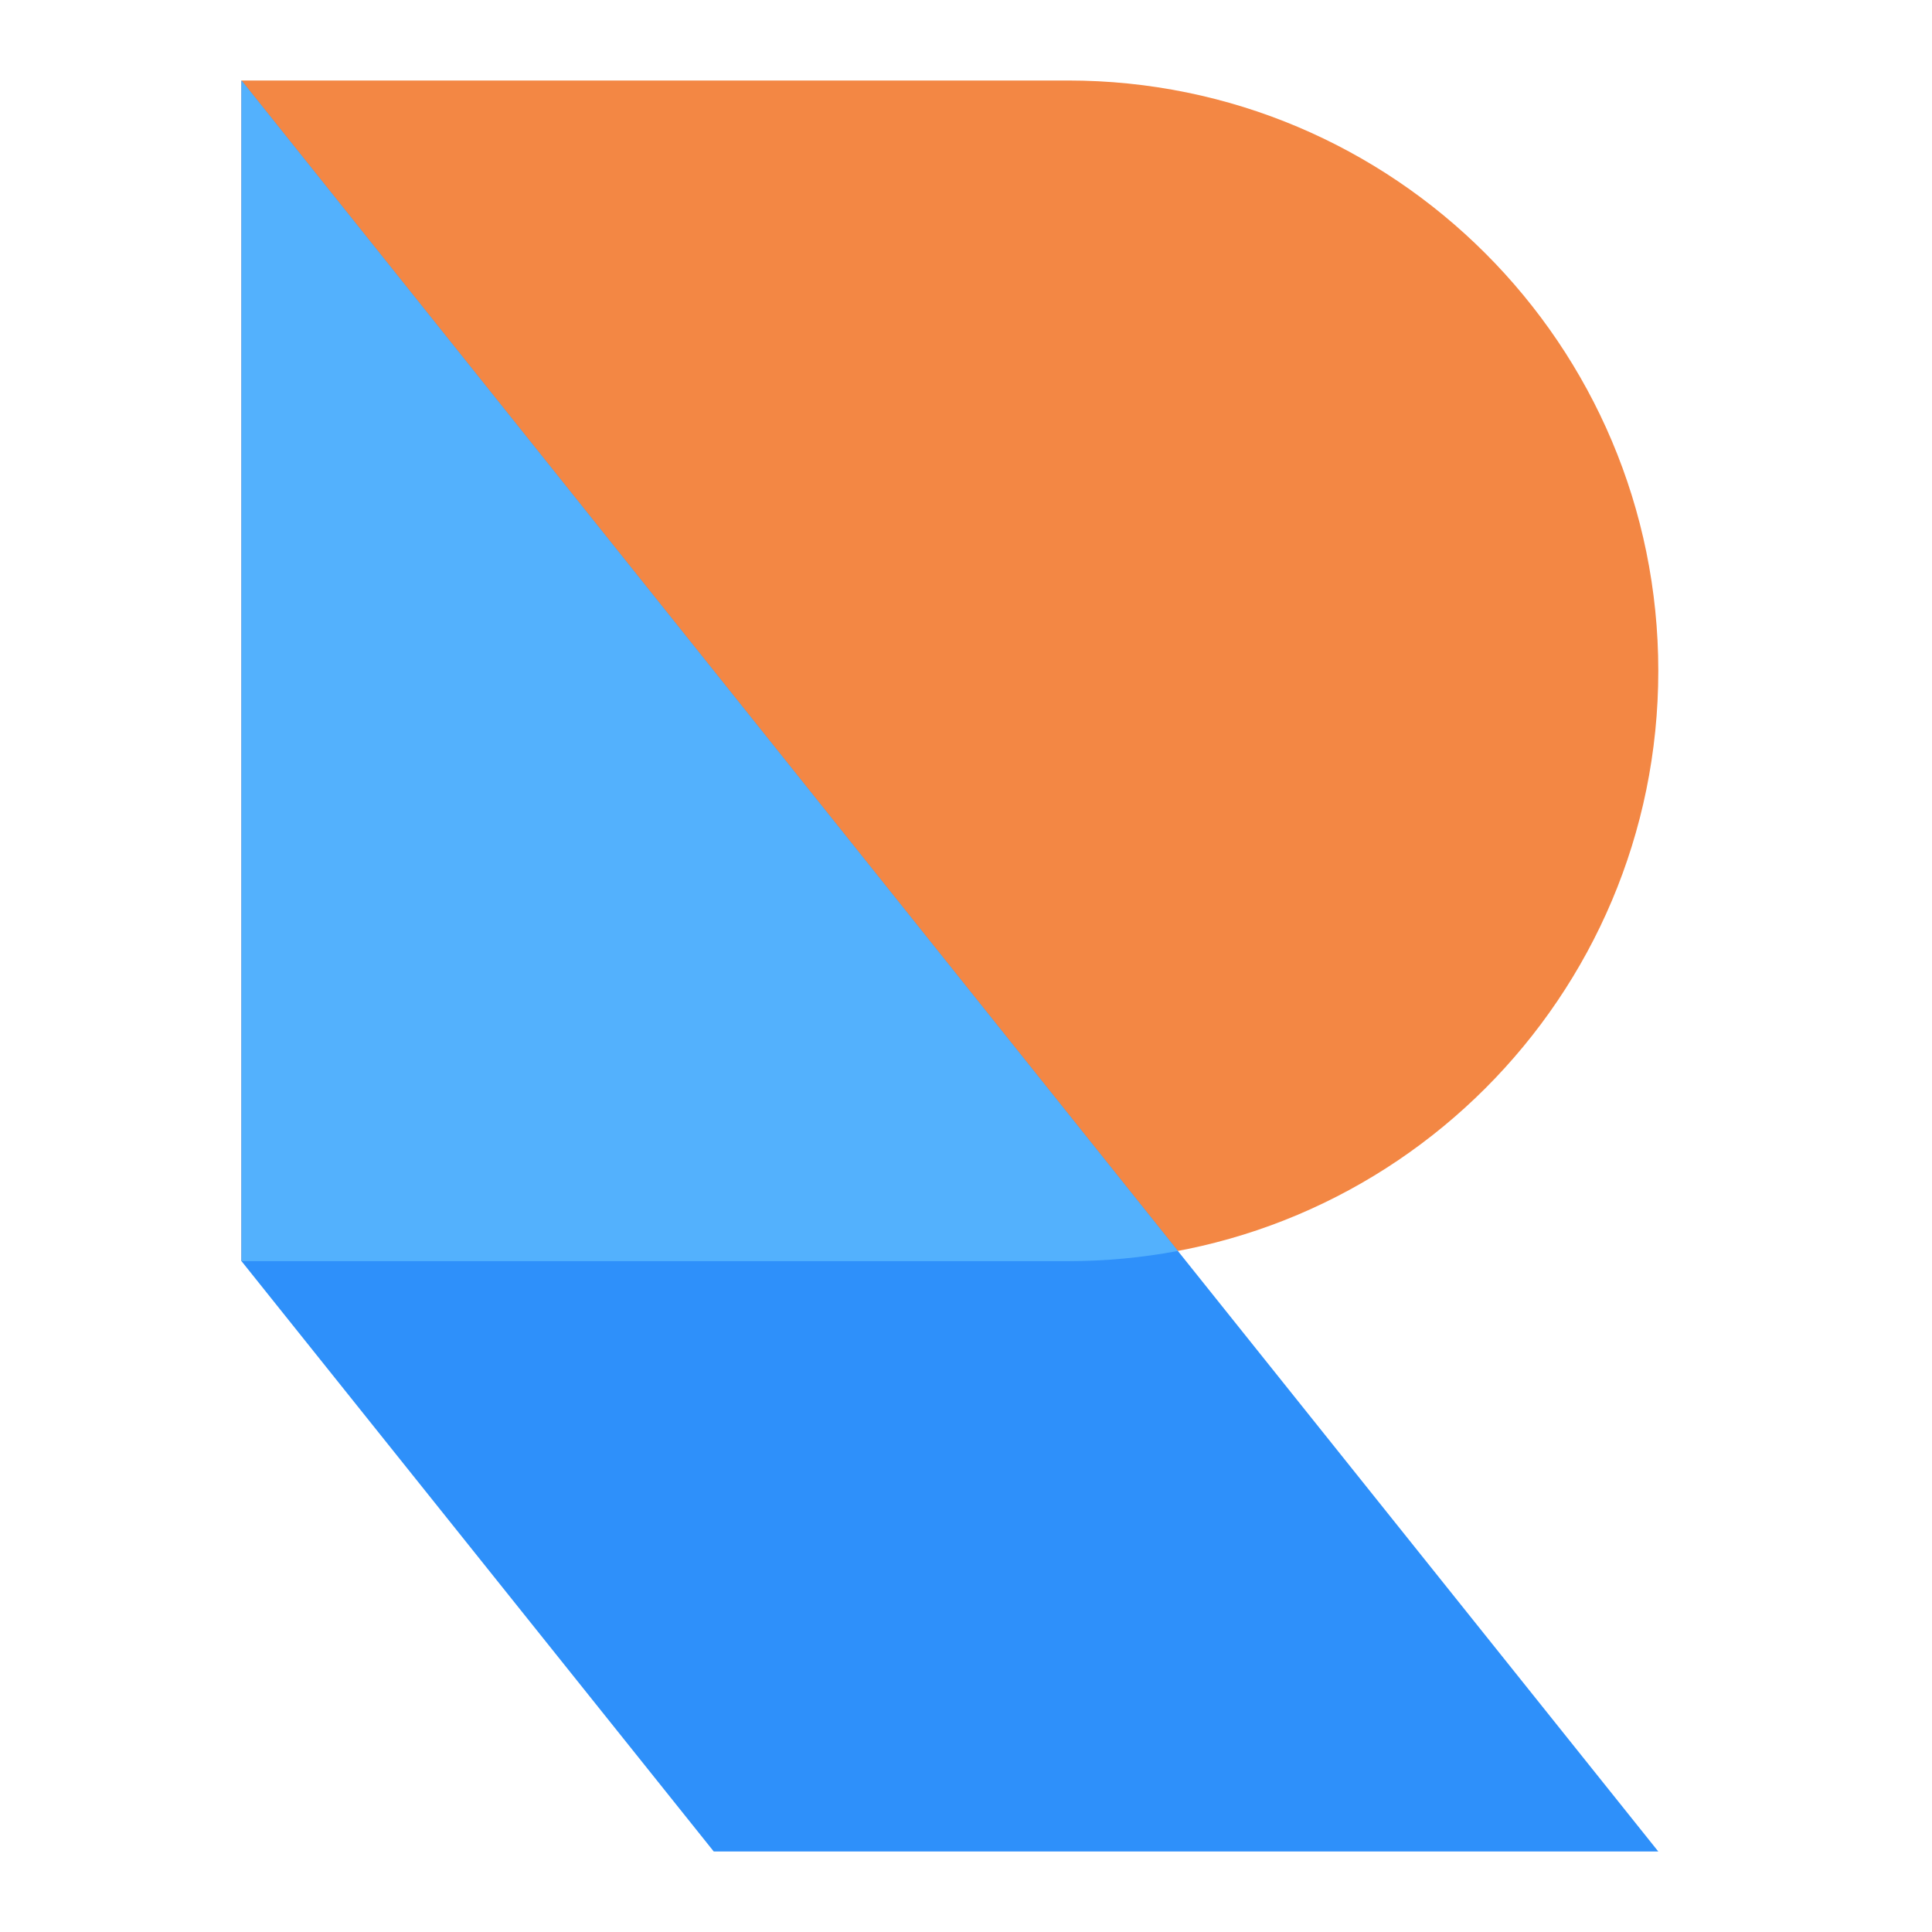 <svg width="24" height="24" viewBox="0 0 36 48" fill="none" xmlns="http://www.w3.org/2000/svg">
<path d="M20.533 31.333C28.634 31.333 35.2 24.767 35.2 16.667C35.2 8.566 28.634 2 20.533 2H0V31.333H20.533Z" fill="#F38744"/>
<path d="M0 2L35.2 46H11.733L0 31.333V2Z" fill="#2E90FA"/>
<path d="M23.264 31.08C22.379 31.246 21.466 31.333 20.533 31.333H0V2L23.264 31.08Z" fill="#53B1FD"/>
</svg>
